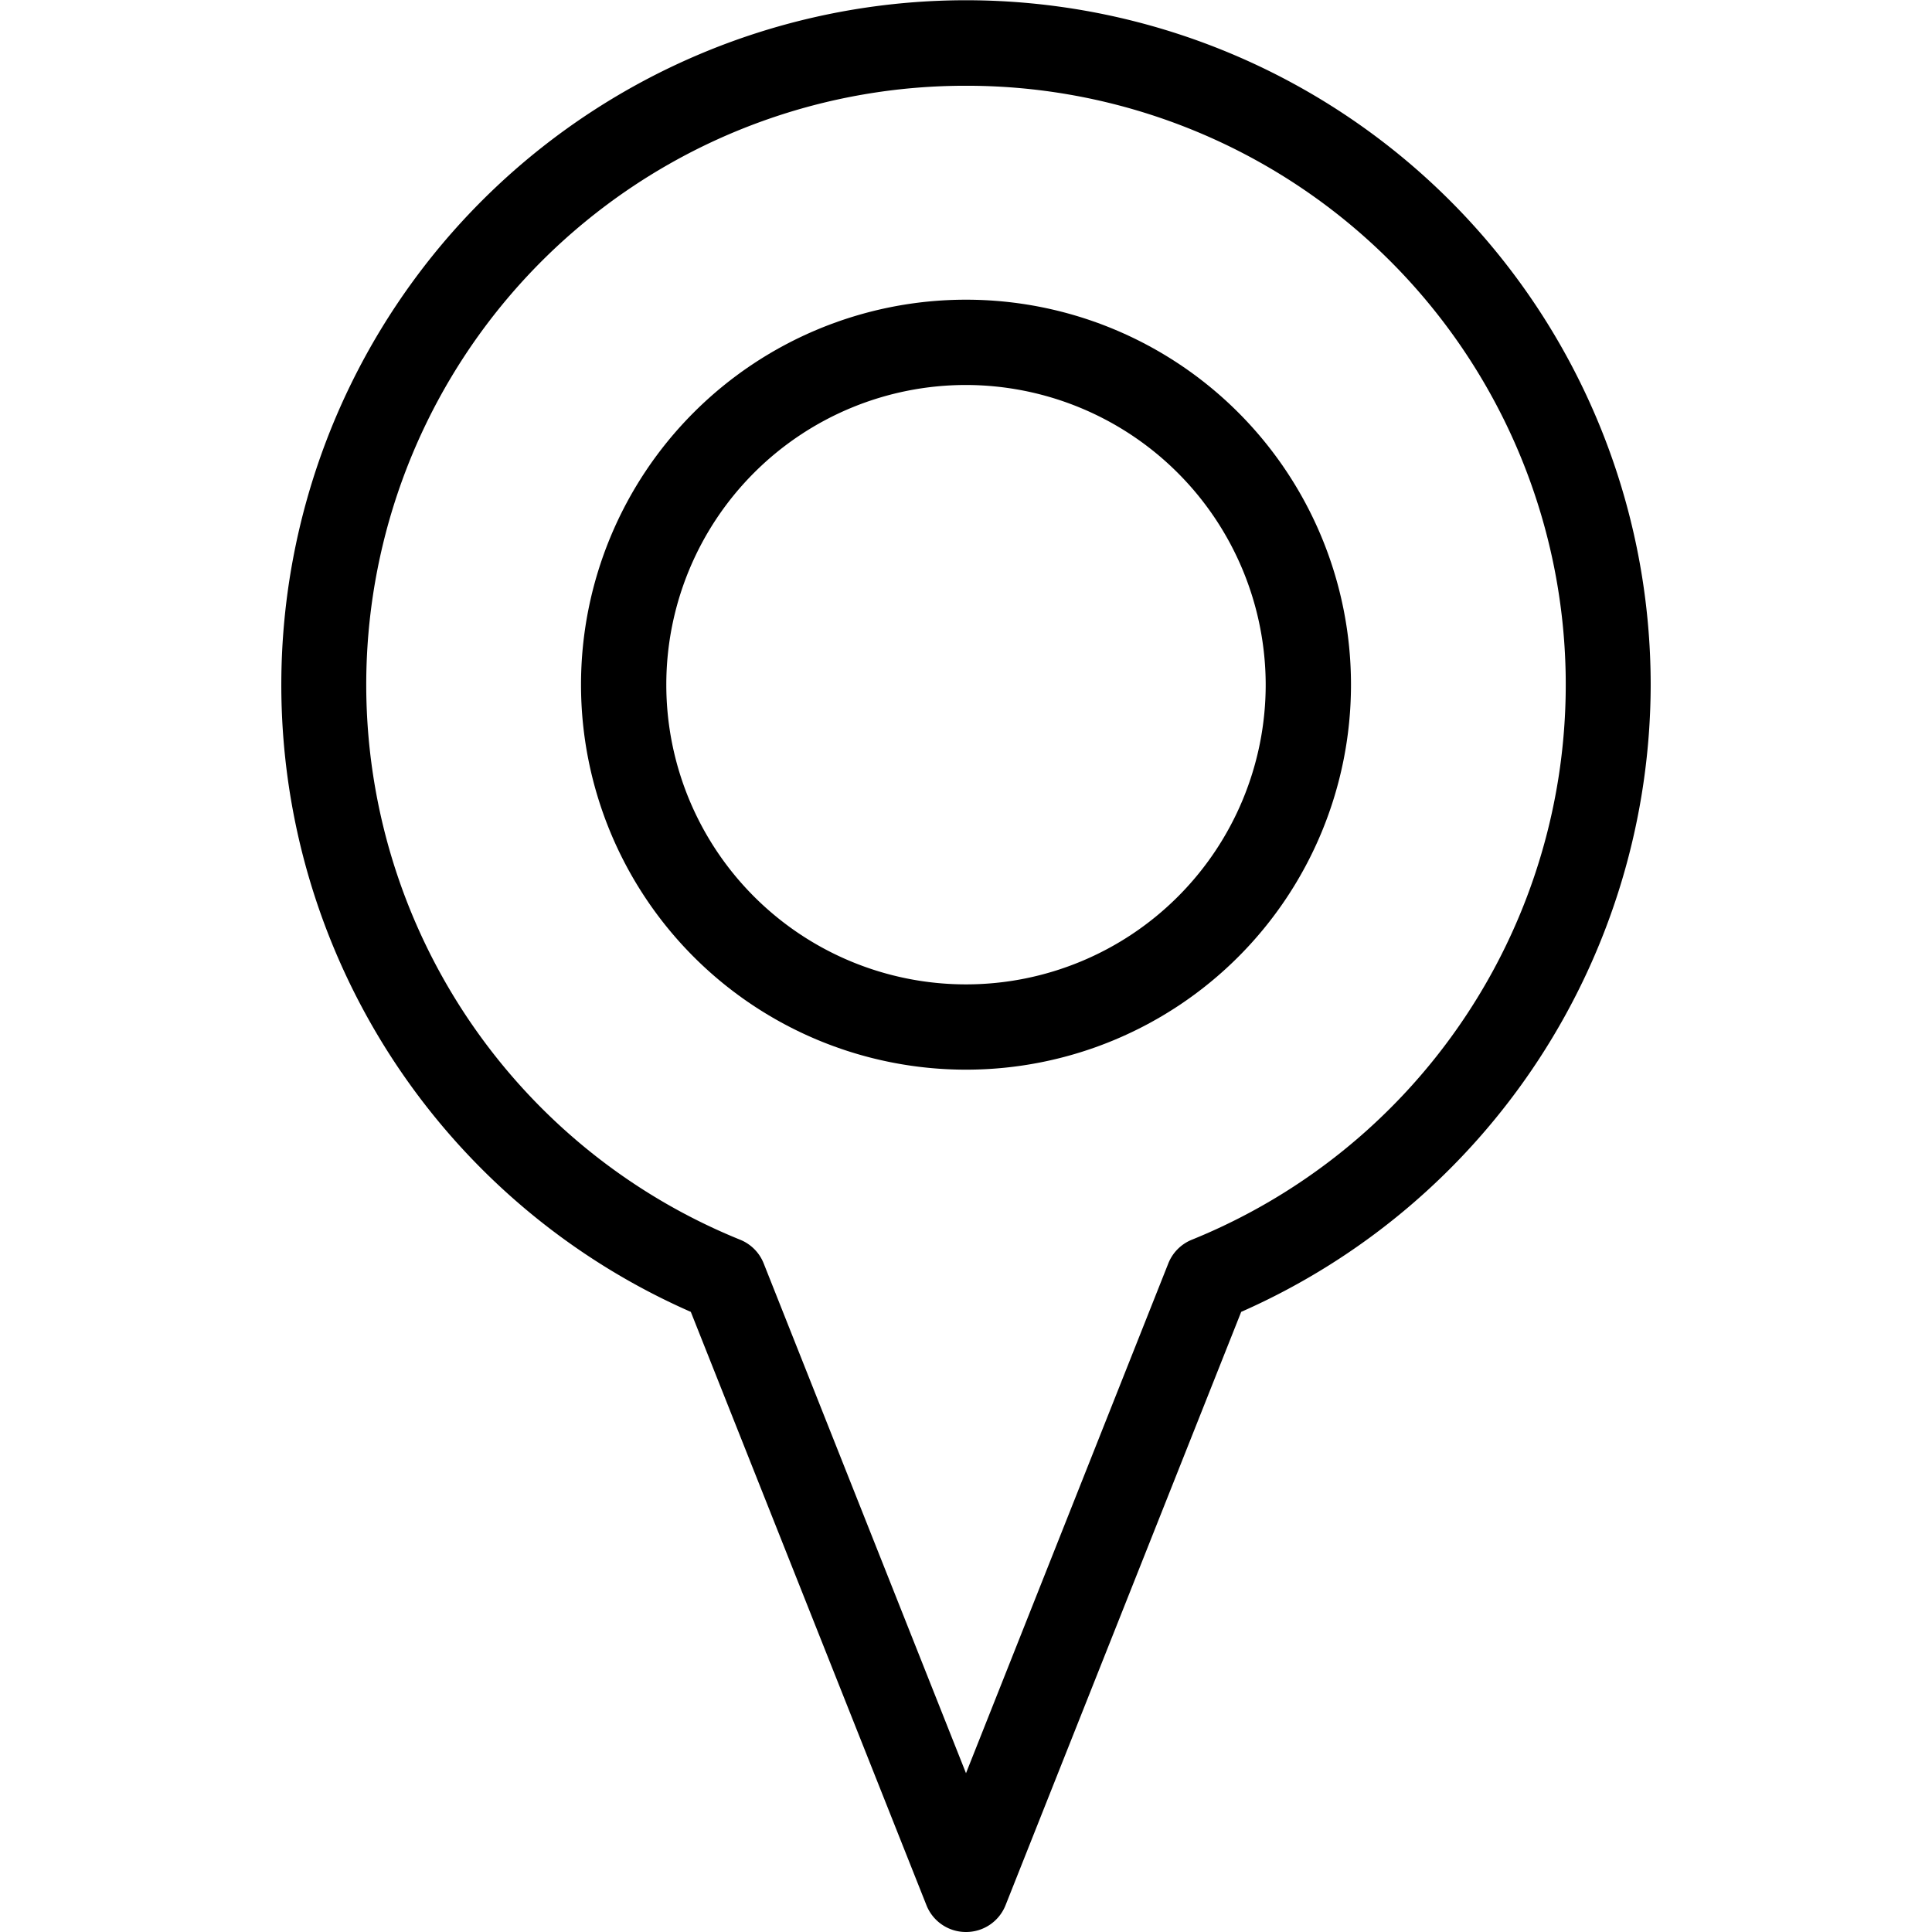 <?xml version="1.0"?>
<svg xmlns="http://www.w3.org/2000/svg" viewBox="0 0 29.06 41" width="42" height="42">
  <g id="Layer_2" data-name="Layer 2">
    <g id="Layer_1-2" data-name="Layer 1">
      <path d="M14.53,41a.9.9,0,0,1-.84-.57l-5-12.59A14.53,14.53,0,1,1,29.06,14.53a14.57,14.57,0,0,1-8.69,13.31l-5,12.59A.9.9,0,0,1,14.53,41Zm0-39.18A12.71,12.71,0,0,0,9.74,26.31a.9.9,0,0,1,.5.51l4.29,10.81,4.29-10.81a.9.9,0,0,1,.5-.51A12.71,12.71,0,0,0,14.53,1.82Z"/>
      <path d="M14.53,22.7a8.17,8.17,0,1,1,8.17-8.17A8.17,8.17,0,0,1,14.53,22.7Zm0-14.53a6.36,6.36,0,1,0,6.36,6.36A6.37,6.37,0,0,0,14.53,8.17Z"/>
    </g>
  </g>
</svg>
